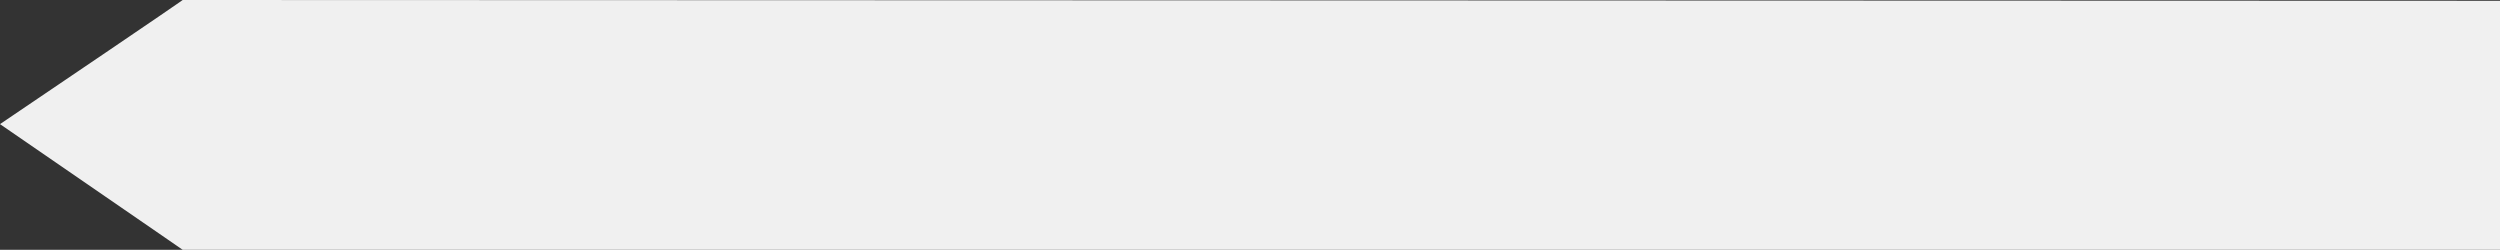<?xml version="1.0" encoding="utf-8"?>
<!-- Generator: Adobe Illustrator 19.2.0, SVG Export Plug-In . SVG Version: 6.00 Build 0)  -->
<svg preserveAspectRatio="none" version="1.0" id="Ebene_1" xmlns="http://www.w3.org/2000/svg" xmlns:xlink="http://www.w3.org/1999/xlink" x="0px" y="0px"
	 viewBox="0 0 1281 128" enable-background="new 0 0 1281 128" xml:space="preserve">
<rect x="0" y="0" width="1281" height="128" fill="#333333" stroke="none"/>
<path fill-rule="evenodd" clip-rule="evenodd" fill="#F0F0F0" d="M1281,128H93.6c0,0-0.2-0.2-93.6-64.4C93.8,0.2,93.6,0,93.6,0
	L1281,0.4V128z"/>
</svg>
